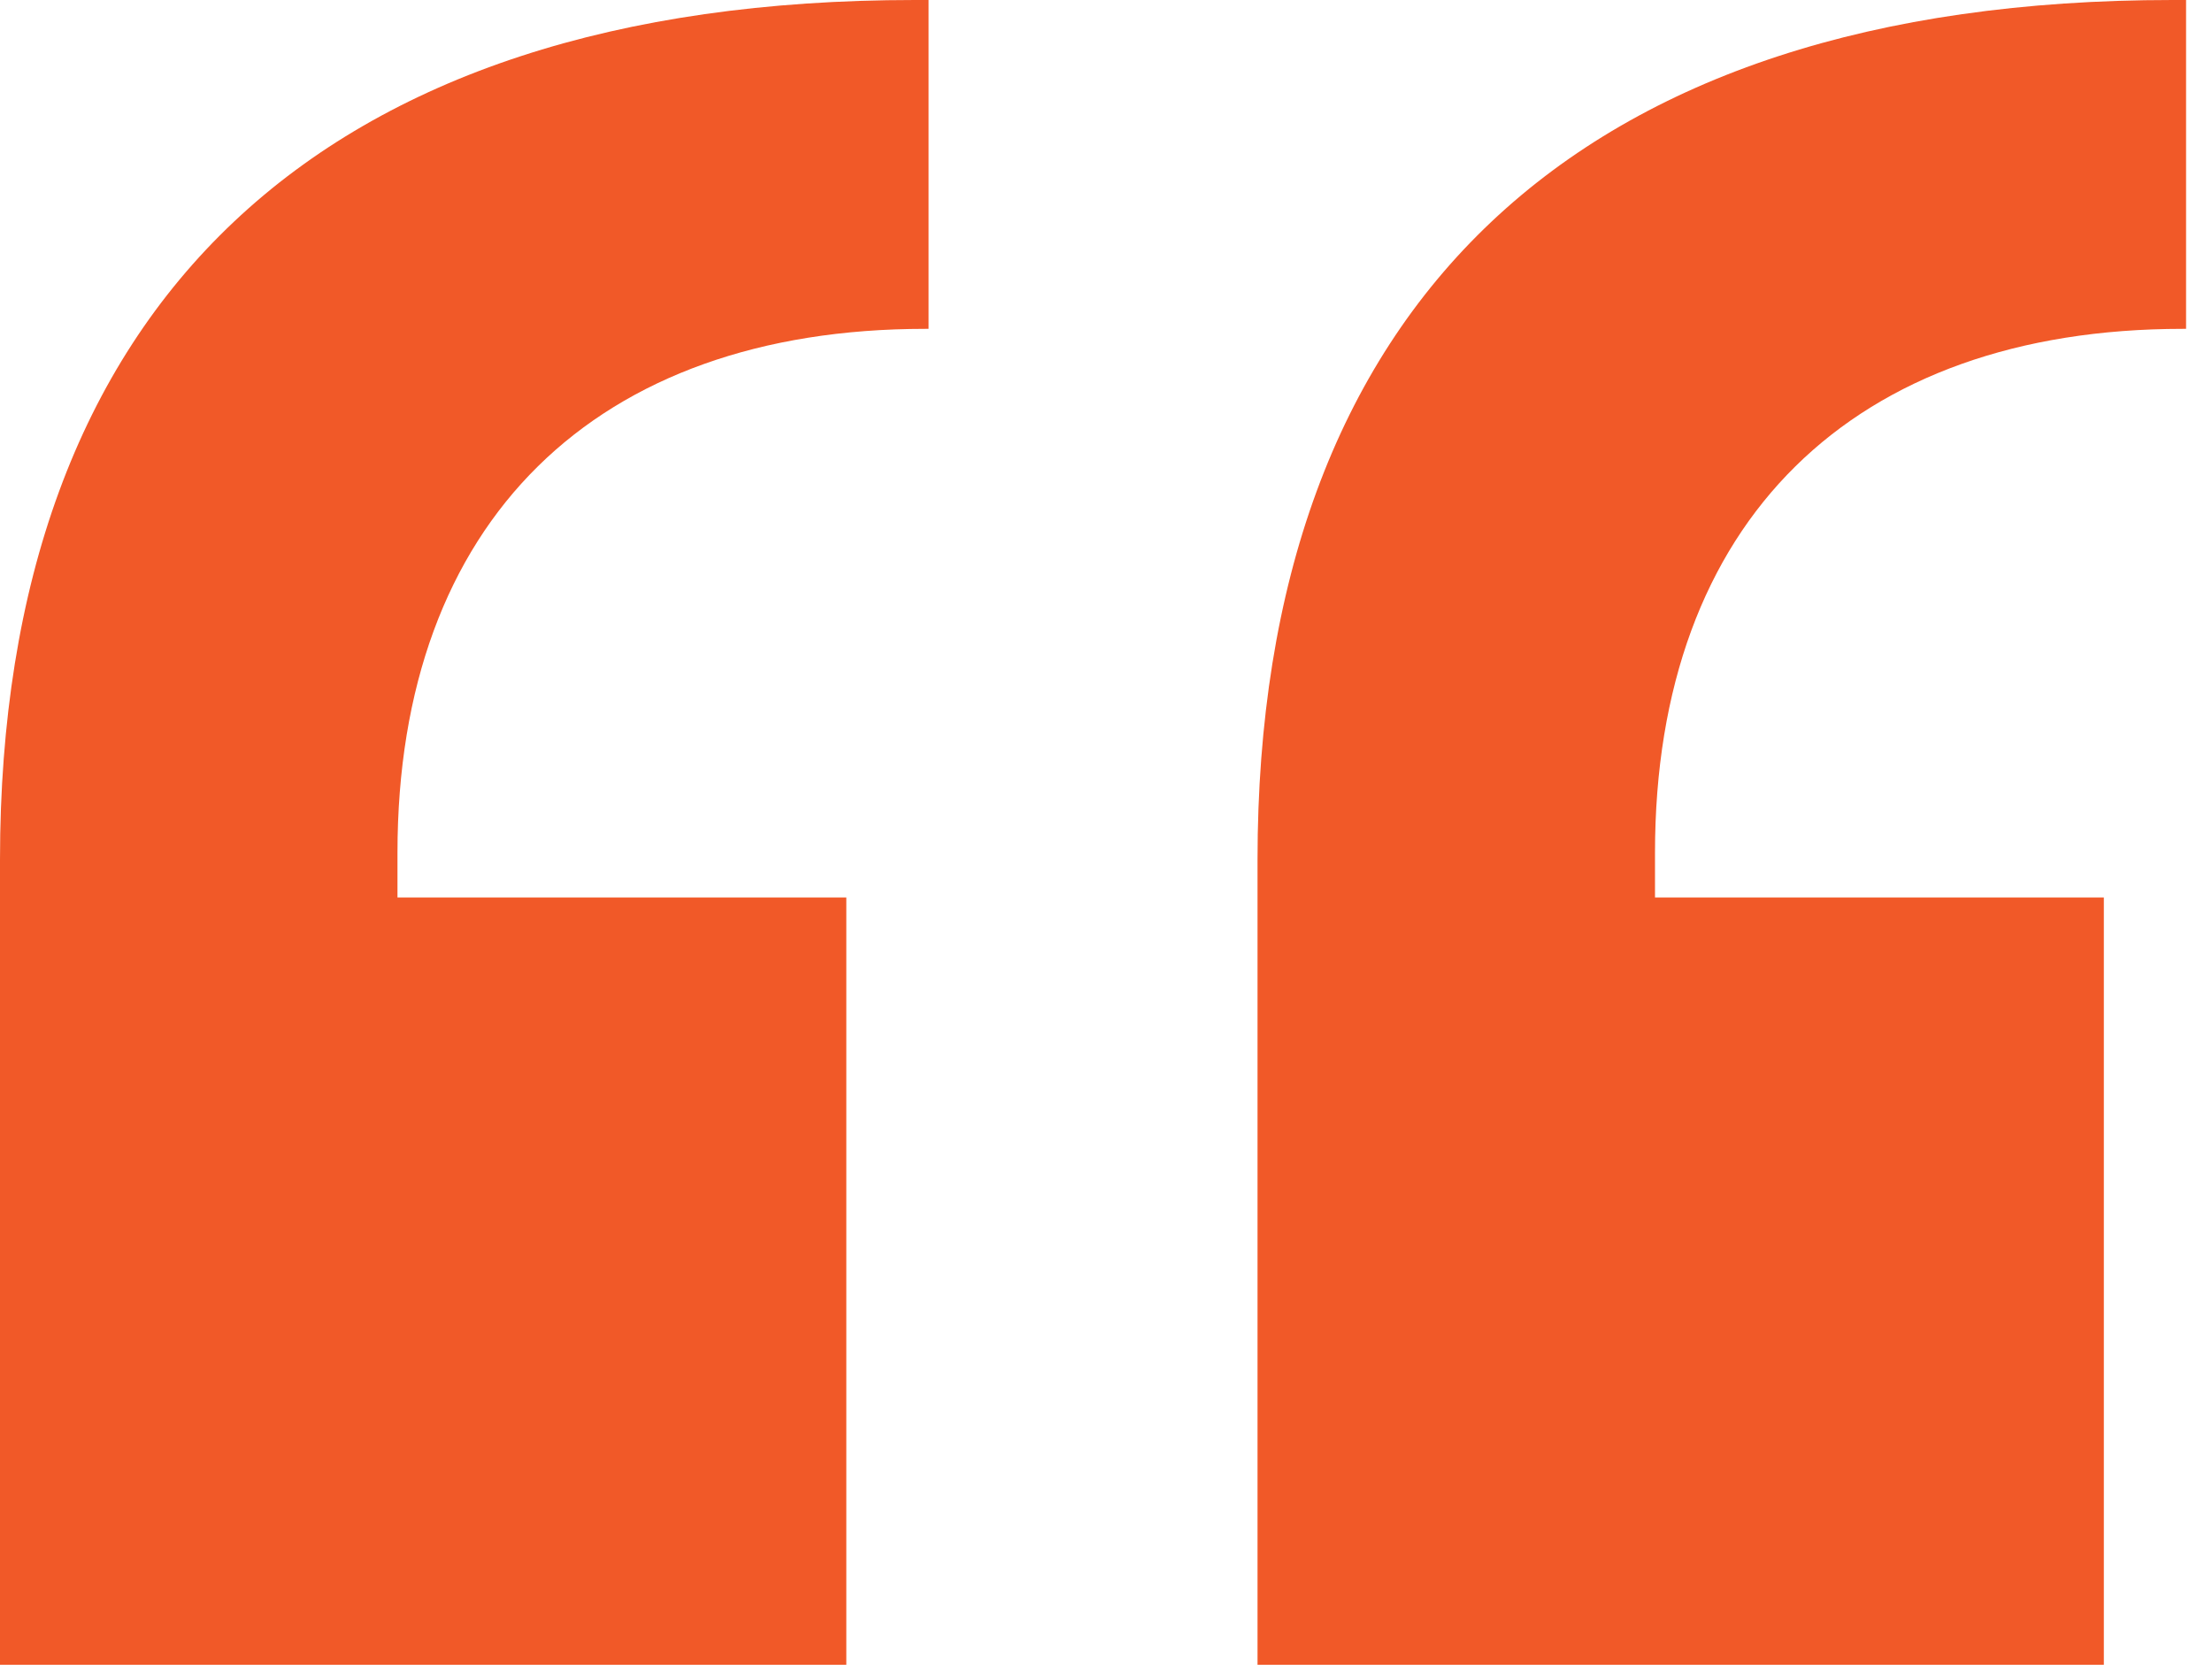 <svg width="58" height="44" viewBox="0 0 58 44" fill="none" xmlns="http://www.w3.org/2000/svg">
<path id="&#226;&#128;&#156;" d="M55.164 43.664H32.973V22.551C32.973 7.996 41.328 0 56.961 0H57.32V8.625H57.23C48.605 8.625 43.395 13.656 43.395 22.371V23.539H55.164V43.664ZM22.191 43.664H0V22.551C0 7.996 8.355 0 23.988 0H24.348V8.625H24.258C15.633 8.625 10.422 13.656 10.422 22.371V23.539H22.191V43.664Z" fill="#F15928"/>
</svg>
